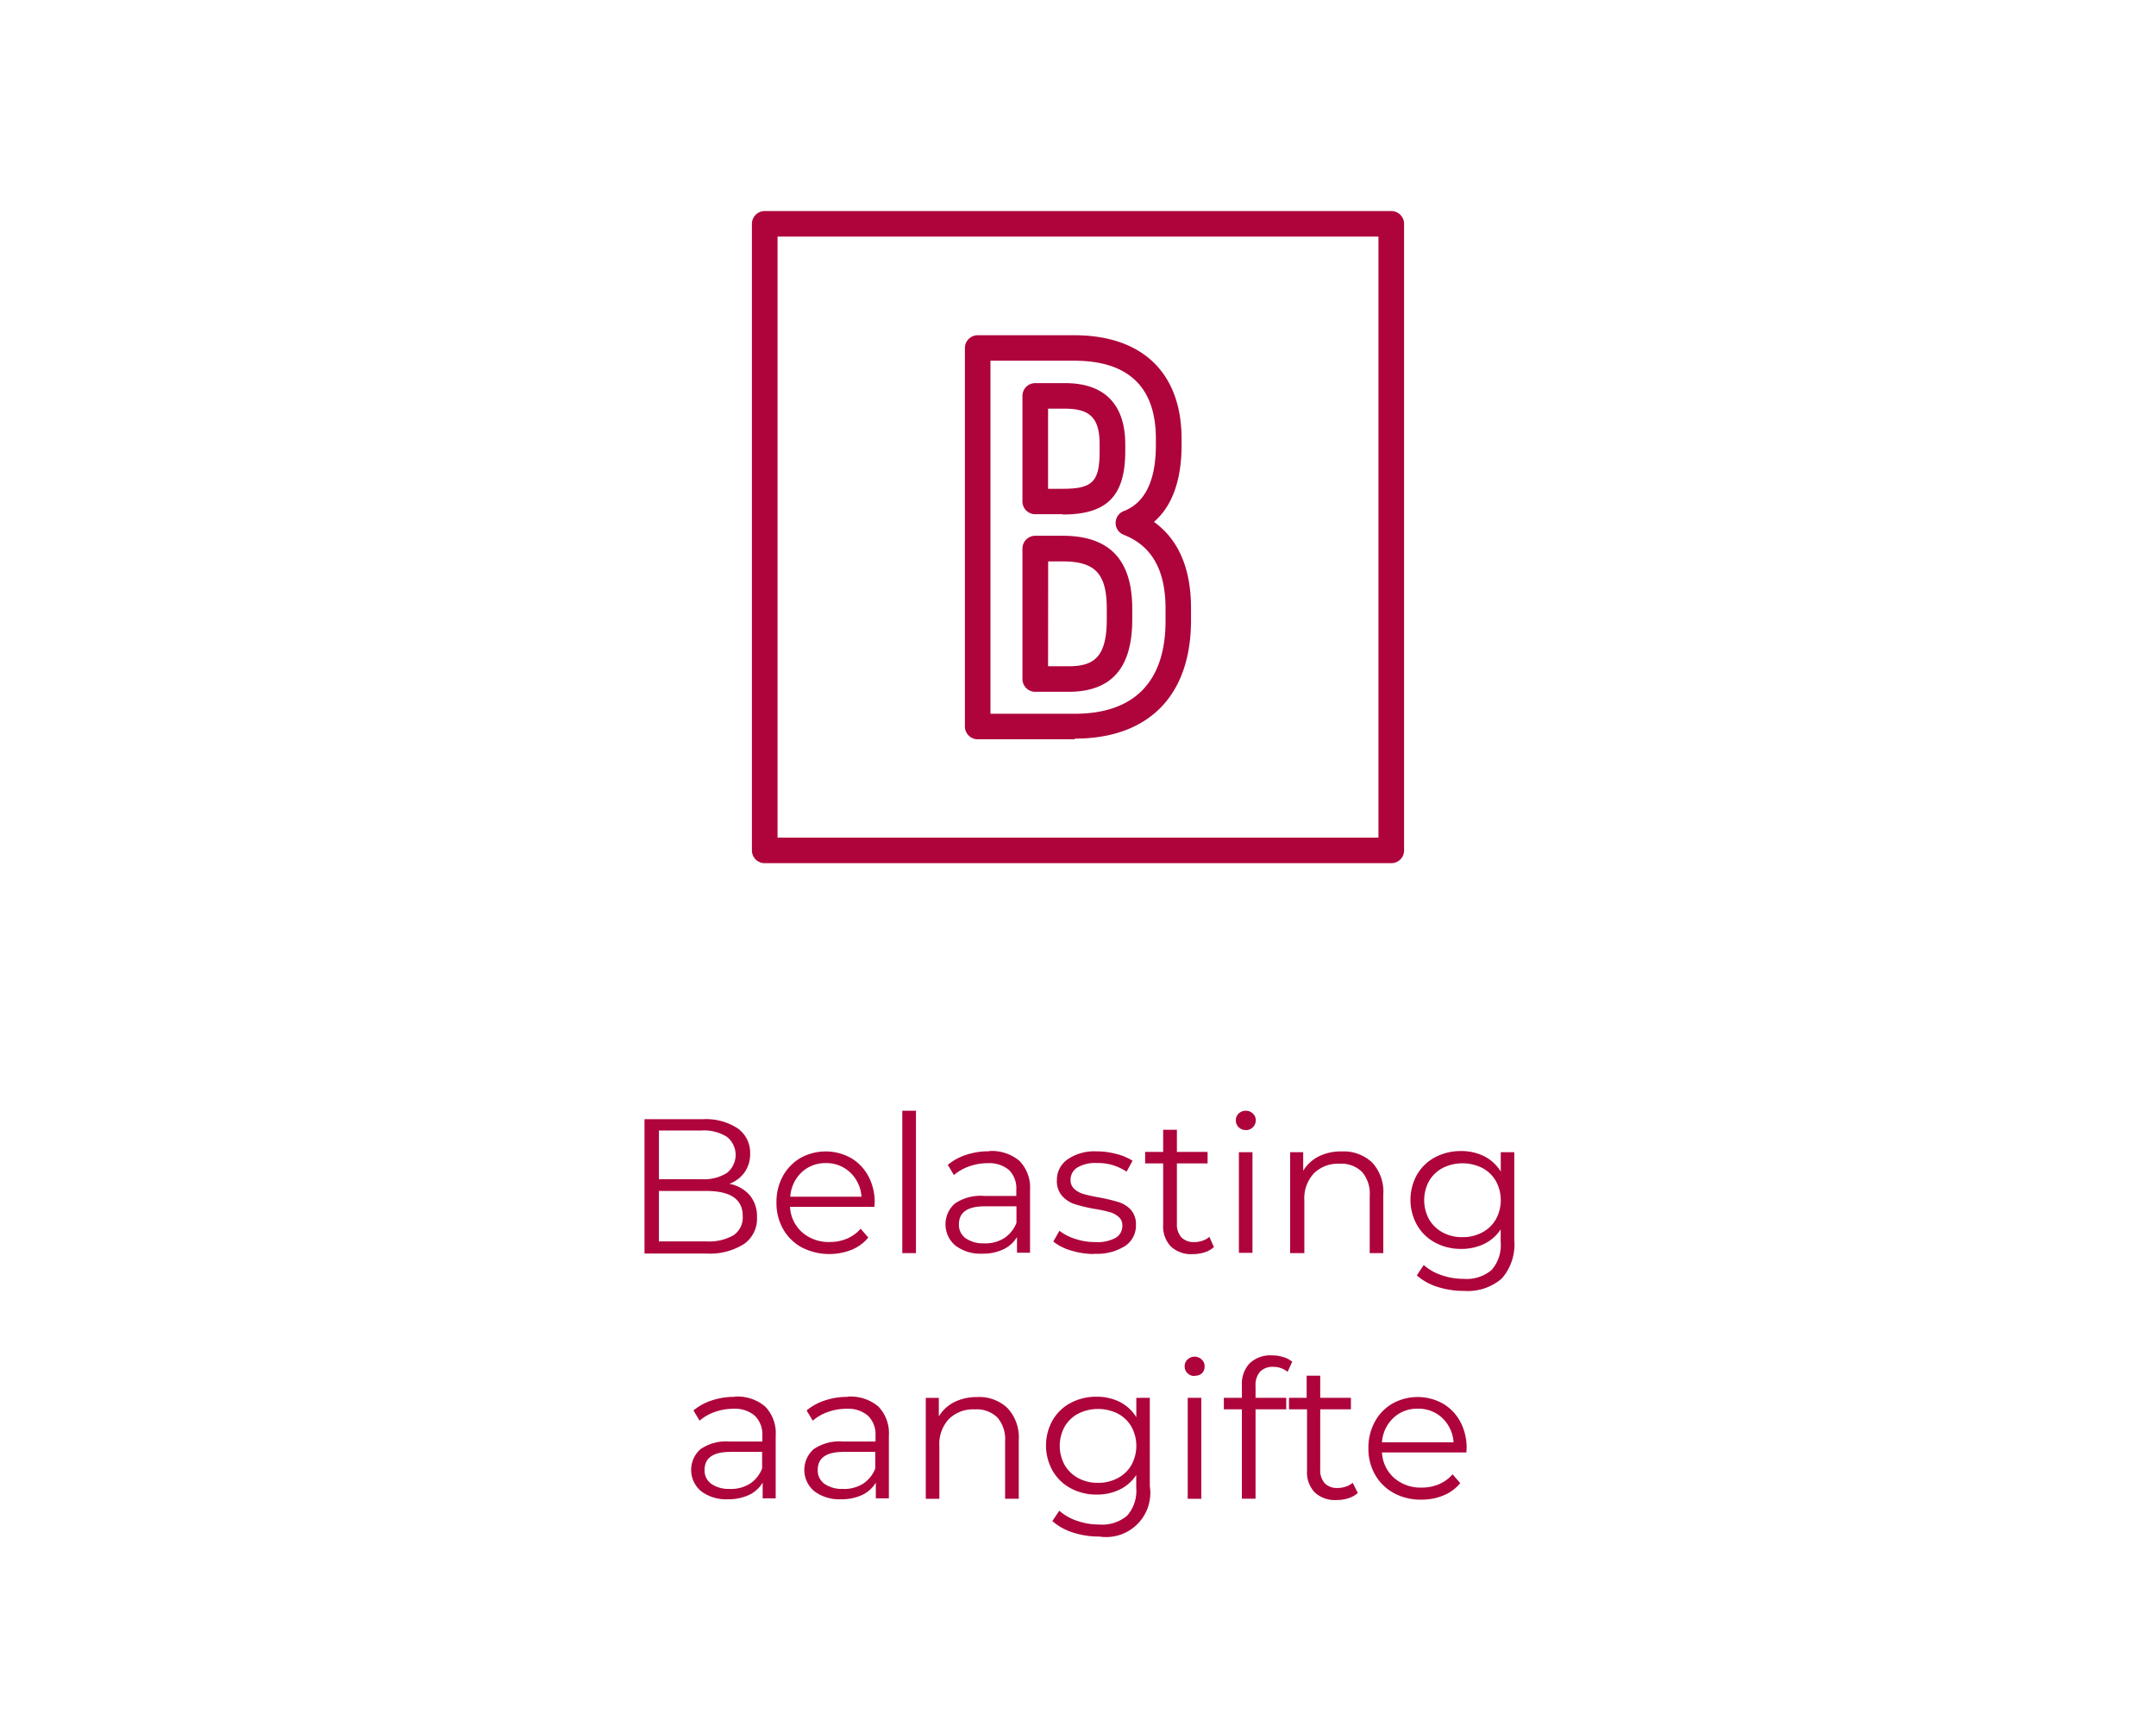 <svg id="Laag_1" data-name="Laag 1" xmlns="http://www.w3.org/2000/svg" viewBox="0 0 281 225"><defs><style>.cls-1{fill:#fff;}.cls-2{fill:#ae043b;}</style></defs><title>van-oostrom-en-van-leeuwen-button</title><rect class="cls-1" width="281" height="225"/><path class="cls-2" d="M184.77,183.55a4.51,4.51,0,0,1,3.22,1.22,4.81,4.81,0,0,1,1.46,3.16h-9.33a4.77,4.77,0,0,1,1.47-3.16,4.45,4.45,0,0,1,3.18-1.22m6.38,5.15a7.11,7.11,0,0,0-.83-3.46,6,6,0,0,0-2.27-2.36,6.75,6.75,0,0,0-6.56,0,6,6,0,0,0-2.3,2.37,7,7,0,0,0-.84,3.45,6.8,6.8,0,0,0,.87,3.45,6.23,6.23,0,0,0,2.44,2.39,7.25,7.25,0,0,0,3.59.86,7.37,7.37,0,0,0,2.89-.55,5.55,5.55,0,0,0,2.18-1.6l-1-1.15a4.87,4.87,0,0,1-1.77,1.29,5.68,5.68,0,0,1-2.25.44,5.23,5.23,0,0,1-3.6-1.26,4.71,4.71,0,0,1-1.58-3.32h11Zm-14.85,4.5a2.51,2.51,0,0,1-.89.5,3.15,3.15,0,0,1-1.06.18,2.23,2.23,0,0,1-1.69-.61,2.51,2.51,0,0,1-.59-1.79v-7.85h4v-1.5h-4v-2.88H170.3v2.88H168v1.5h2.35v8a3.78,3.78,0,0,0,1,2.82,3.85,3.85,0,0,0,2.85,1,5,5,0,0,0,1.54-.23,3.34,3.34,0,0,0,1.23-.69Zm-10.43-15.1a2.92,2.92,0,0,1,1.95.65l.6-1.32a3.1,3.1,0,0,0-1.17-.61,5,5,0,0,0-1.45-.22,3.94,3.94,0,0,0-2.94,1.05,3.89,3.89,0,0,0-1,2.85v1.63h-2.35v1.5h2.35v11.65h1.78V183.63h4v-1.5h-4v-1.55a2.62,2.62,0,0,1,.59-1.85,2.25,2.25,0,0,1,1.73-.63m-10.17,1.15a1.24,1.24,0,0,0,.92-.37A1.27,1.27,0,0,0,157,178a1.16,1.16,0,0,0-.38-.86,1.35,1.35,0,0,0-1.85,0,1.21,1.21,0,0,0-.37.88,1.22,1.22,0,0,0,.37.9,1.26,1.26,0,0,0,.93.37m-.9,16h1.77V182.13H154.8Zm-11.7-2.08a5.29,5.29,0,0,1-2.56-.61,4.51,4.51,0,0,1-1.78-1.71,5.2,5.2,0,0,1,0-5,4.42,4.42,0,0,1,1.78-1.7,5.78,5.78,0,0,1,5.15,0,4.46,4.46,0,0,1,1.77,1.7,5.18,5.18,0,0,1,0,5,4.41,4.41,0,0,1-1.79,1.71,5.33,5.33,0,0,1-2.57.61m5-11.07v2.52a5.44,5.44,0,0,0-2.17-2,6.68,6.68,0,0,0-3-.67,7.08,7.08,0,0,0-3.37.8,5.88,5.88,0,0,0-2.36,2.25,6.71,6.71,0,0,0,0,6.61,5.91,5.91,0,0,0,2.37,2.28,7,7,0,0,0,3.36.81,6.74,6.74,0,0,0,3-.65,5.35,5.35,0,0,0,2.16-1.9v1.67a4.88,4.88,0,0,1-1.18,3.62,5,5,0,0,1-3.67,1.16,8.54,8.54,0,0,1-2.86-.48,6.67,6.67,0,0,1-2.32-1.32l-.9,1.35a7.3,7.3,0,0,0,2.67,1.49,10.94,10.94,0,0,0,3.46.53,5.76,5.76,0,0,0,6.57-6.57V182.13Zm-20.74-.1a6.46,6.46,0,0,0-3,.66,4.88,4.88,0,0,0-2,1.86v-2.42h-1.7v13.15h1.77v-6.9a4.76,4.76,0,0,1,1.24-3.49,4.48,4.48,0,0,1,3.36-1.26A3.89,3.89,0,0,1,130,184.7a4.39,4.39,0,0,1,1,3.13v7.45h1.78v-7.63a5.59,5.59,0,0,0-1.47-4.18,5.34,5.34,0,0,0-3.93-1.44M109.9,194a4,4,0,0,1-2.45-.66,2.14,2.14,0,0,1-.87-1.81c0-1.57,1.12-2.35,3.37-2.35h4.13v2.15a4.14,4.14,0,0,1-1.6,2,4.69,4.69,0,0,1-2.58.68m.63-12a9.25,9.25,0,0,0-3,.46,7.11,7.11,0,0,0-2.4,1.31l.8,1.33a6.14,6.14,0,0,1,2-1.14,7.2,7.2,0,0,1,2.4-.41,4,4,0,0,1,2.78.89,3.37,3.37,0,0,1,1,2.58v.8H109.9a5.94,5.94,0,0,0-3.86,1,3.61,3.61,0,0,0,.09,5.47,5.39,5.39,0,0,0,3.5,1.05,6.24,6.24,0,0,0,2.76-.57,4.09,4.09,0,0,0,1.76-1.6v2.05h1.7v-8.15a5,5,0,0,0-1.37-3.81,5.58,5.58,0,0,0-4-1.29M95.15,194a4,4,0,0,1-2.45-.66,2.14,2.14,0,0,1-.87-1.81c0-1.57,1.12-2.35,3.37-2.35h4.13v2.15a4.14,4.14,0,0,1-1.6,2,4.69,4.69,0,0,1-2.58.68m.63-12a9.25,9.25,0,0,0-3,.46,7.11,7.11,0,0,0-2.4,1.31l.8,1.33a6.14,6.14,0,0,1,2-1.14,7.2,7.2,0,0,1,2.4-.41,4,4,0,0,1,2.78.89,3.37,3.37,0,0,1,1,2.58v.8H95.15a5.94,5.94,0,0,0-3.86,1,3.61,3.61,0,0,0,.09,5.47,5.39,5.39,0,0,0,3.5,1.05,6.24,6.24,0,0,0,2.76-.57,4.09,4.09,0,0,0,1.76-1.6v2.05h1.7v-8.15a5,5,0,0,0-1.37-3.81,5.58,5.58,0,0,0-4-1.29"/><path class="cls-2" d="M190.6,161.2a5.29,5.29,0,0,1-2.56-.61,4.51,4.51,0,0,1-1.78-1.71,5.2,5.2,0,0,1,0-5,4.42,4.42,0,0,1,1.78-1.7,5.78,5.78,0,0,1,5.15,0,4.46,4.46,0,0,1,1.77,1.7,5.18,5.18,0,0,1,0,5,4.41,4.41,0,0,1-1.79,1.71,5.33,5.33,0,0,1-2.57.61m5-11.07v2.52a5.44,5.44,0,0,0-2.17-2,6.68,6.68,0,0,0-3-.67,7.08,7.08,0,0,0-3.37.8,5.88,5.88,0,0,0-2.36,2.25,6.71,6.71,0,0,0,0,6.61,5.91,5.91,0,0,0,2.37,2.28,7,7,0,0,0,3.36.81,6.74,6.74,0,0,0,3-.65,5.35,5.35,0,0,0,2.16-1.9v1.67a4.88,4.88,0,0,1-1.18,3.62,5,5,0,0,1-3.67,1.16,8.54,8.54,0,0,1-2.86-.48,6.67,6.67,0,0,1-2.32-1.32l-.9,1.35a7.3,7.3,0,0,0,2.67,1.49,10.94,10.94,0,0,0,3.46.53,6.77,6.77,0,0,0,4.94-1.61,6.69,6.69,0,0,0,1.63-5V150.13Zm-20.75-.1a6.44,6.44,0,0,0-3,.66,5,5,0,0,0-2,1.86v-2.42h-1.7v13.15H170v-6.9a4.76,4.76,0,0,1,1.24-3.49,4.48,4.48,0,0,1,3.36-1.26,3.85,3.85,0,0,1,2.92,1.07,4.34,4.34,0,0,1,1,3.13v7.45h1.77v-7.63a5.58,5.58,0,0,0-1.46-4.18,5.37,5.37,0,0,0-3.94-1.44m-12.52-2.78a1.24,1.24,0,0,0,.92-.37,1.27,1.27,0,0,0,.38-.93,1.16,1.16,0,0,0-.38-.86,1.35,1.35,0,0,0-1.85,0,1.21,1.21,0,0,0-.37.88,1.22,1.22,0,0,0,.37.9,1.26,1.26,0,0,0,.93.37m-.9,16h1.77V150.13h-1.77Zm-3.85-2.08a2.51,2.51,0,0,1-.89.5,3.15,3.15,0,0,1-1.06.18,2.23,2.23,0,0,1-1.69-.61,2.51,2.51,0,0,1-.59-1.79v-7.85h4v-1.5h-4v-2.88H151.6v2.88h-2.35v1.5h2.35v8a3.78,3.78,0,0,0,1,2.82,3.85,3.85,0,0,0,2.85,1,5,5,0,0,0,1.54-.23,3.34,3.34,0,0,0,1.23-.69Zm-15,2.2a6.81,6.81,0,0,0,4-1,3.17,3.17,0,0,0,1.43-2.74,2.83,2.83,0,0,0-.67-2,3.71,3.71,0,0,0-1.63-1,22.69,22.69,0,0,0-2.52-.6,19.7,19.7,0,0,1-2-.44,3,3,0,0,1-1.21-.66,1.54,1.54,0,0,1-.49-1.2,1.85,1.85,0,0,1,.86-1.58,4.52,4.52,0,0,1,2.57-.6,6.62,6.62,0,0,1,3.87,1.13l.78-1.43a7.13,7.13,0,0,0-2.11-.88,9.64,9.64,0,0,0-2.54-.34,6.18,6.18,0,0,0-3.83,1.05,3.25,3.25,0,0,0-1.38,2.7,2.94,2.94,0,0,0,.69,2.07,3.85,3.85,0,0,0,1.67,1.07,21.05,21.05,0,0,0,2.57.61,17.27,17.27,0,0,1,1.93.41,3,3,0,0,1,1.19.63,1.4,1.4,0,0,1,.48,1.13,1.79,1.79,0,0,1-.86,1.59,4.94,4.94,0,0,1-2.67.56,8.07,8.07,0,0,1-2.59-.41,6.65,6.65,0,0,1-2.08-1.06l-.8,1.4a6.53,6.53,0,0,0,2.29,1.16,10,10,0,0,0,3.06.46M128.3,162a4,4,0,0,1-2.45-.66,2.14,2.14,0,0,1-.87-1.81c0-1.57,1.12-2.35,3.37-2.35h4.13v2.15a4.14,4.14,0,0,1-1.6,2,4.69,4.69,0,0,1-2.58.68m.63-12a9.25,9.25,0,0,0-3,.46,7.11,7.11,0,0,0-2.4,1.31l.8,1.33a6.14,6.14,0,0,1,2-1.14,7.2,7.2,0,0,1,2.4-.41,4,4,0,0,1,2.78.89,3.37,3.37,0,0,1,.95,2.58v.8H128.3a5.94,5.94,0,0,0-3.86,1,3.61,3.61,0,0,0,.09,5.47,5.39,5.39,0,0,0,3.5,1.05,6.24,6.24,0,0,0,2.76-.57,4.09,4.09,0,0,0,1.76-1.6v2.05h1.7v-8.15a5,5,0,0,0-1.37-3.81,5.58,5.58,0,0,0-3.95-1.29M117.6,163.28h1.78V144.73H117.6Zm-10-11.73a4.5,4.5,0,0,1,3.21,1.22,4.77,4.77,0,0,1,1.47,3.16H103a4.76,4.76,0,0,1,1.46-3.16,4.47,4.47,0,0,1,3.19-1.22M114,156.7a7.11,7.11,0,0,0-.83-3.46,6.06,6.06,0,0,0-2.27-2.36,6.77,6.77,0,0,0-6.57,0,6.17,6.17,0,0,0-2.3,2.37,7,7,0,0,0-.83,3.45,6.8,6.8,0,0,0,.87,3.45,6.16,6.16,0,0,0,2.44,2.39,7.88,7.88,0,0,0,6.47.31,5.51,5.51,0,0,0,2.19-1.6l-1-1.15a4.87,4.87,0,0,1-1.77,1.29,5.75,5.75,0,0,1-2.25.44,5.23,5.23,0,0,1-3.6-1.26,4.71,4.71,0,0,1-1.58-3.32h11Zm-21.93,5.05H85.88v-6.57h6.17q4.76,0,4.75,3.27a2.78,2.78,0,0,1-1.2,2.5,6.37,6.37,0,0,1-3.55.8m-.6-14.45a5.65,5.65,0,0,1,3.28.82,3,3,0,0,1,0,4.72,5.66,5.66,0,0,1-3.28.81H85.88V147.3Zm3.6,6.95a4.2,4.2,0,0,0,2-1.51,4.11,4.11,0,0,0,.72-2.46A3.89,3.89,0,0,0,96.11,147a7.59,7.59,0,0,0-4.53-1.17H84v17.5h8A8.29,8.29,0,0,0,97,162.07a4,4,0,0,0,1.66-3.47,4.27,4.27,0,0,0-.94-2.86,4.63,4.63,0,0,0-2.66-1.49"/><path class="cls-2" d="M101.34,109.14h78.32V30.83H101.34Zm80,3.33H99.68A1.66,1.66,0,0,1,98,110.81V29.17a1.67,1.67,0,0,1,1.67-1.67h81.64A1.67,1.67,0,0,1,183,29.17v81.64a1.66,1.66,0,0,1-1.67,1.66"/><path class="cls-2" d="M136.6,63.69h1.88c3.94,0,4.84-.92,4.84-4.95V57.9c0-3.39-1.22-4.65-4.5-4.65H136.6ZM138.48,67h-3.55a1.66,1.66,0,0,1-1.67-1.66V51.58a1.66,1.66,0,0,1,1.67-1.66h3.89c5.13,0,7.84,2.76,7.84,8v.84c0,5.88-2.37,8.28-8.18,8.28M136.6,86.81h2.65c3.16,0,5-1,5-6.09v-1.4c0-4.56-1.5-6.17-5.74-6.17h-1.9Zm2.65,3.33h-4.32a1.66,1.66,0,0,1-1.67-1.66v-17a1.67,1.67,0,0,1,1.67-1.67h3.57c6.1,0,9.07,3.11,9.07,9.51v1.4c0,6.34-2.72,9.42-8.32,9.42M129.09,93h11c7.73,0,11.82-4.18,11.82-12.08V79.3c0-5-1.78-8.18-5.44-9.61a1.66,1.66,0,0,1,0-3.1c2.78-1.07,4.18-4,4.18-8.59v-.81C150.66,50.44,147.07,47,140,47H129.09Zm11,3.33H127.43a1.67,1.67,0,0,1-1.67-1.66V45.35a1.67,1.67,0,0,1,1.67-1.67H140c8.91,0,14,4.93,14,13.51V58c0,5.29-1.64,8.32-3.6,10,3.21,2.31,4.83,6.08,4.83,11.25v1.58c0,9.79-5.52,15.41-15.15,15.41"/></svg>